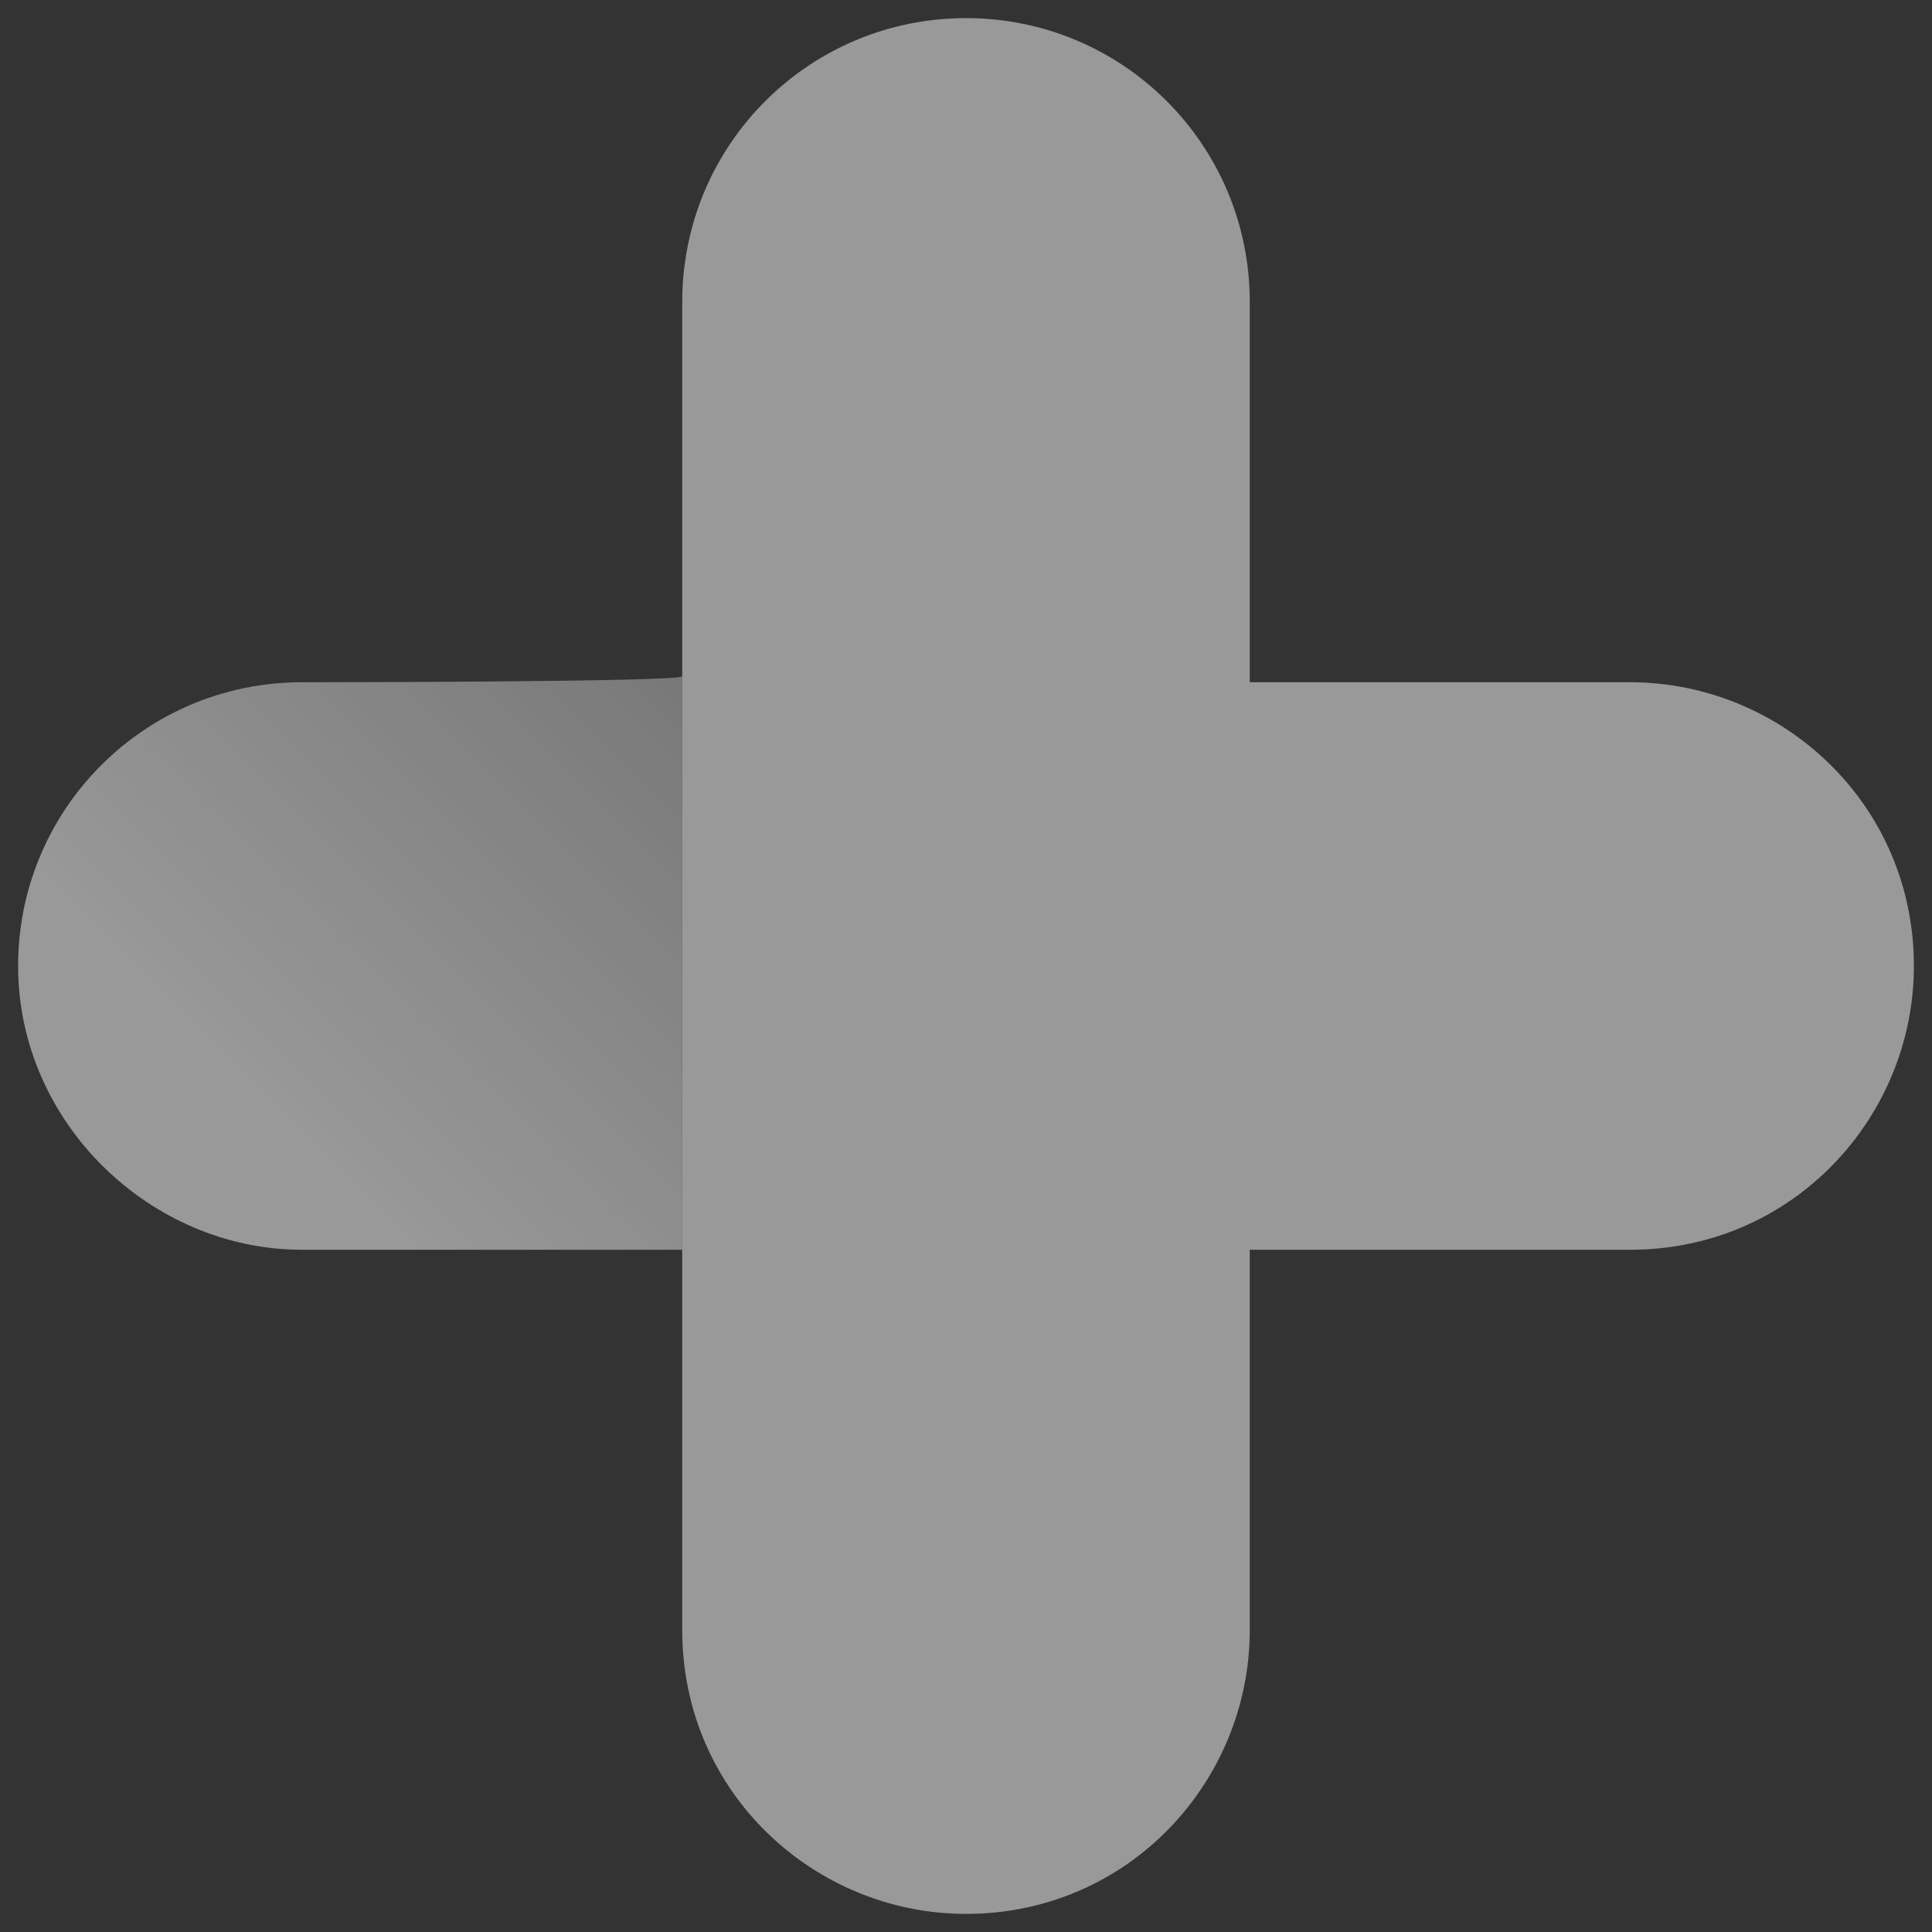 <?xml version="1.0" encoding="utf-8"?>
<!-- Generator: Adobe Illustrator 21.1.0, SVG Export Plug-In . SVG Version: 6.00 Build 0)  -->
<!DOCTYPE svg PUBLIC "-//W3C//DTD SVG 1.1//EN" "http://www.w3.org/Graphics/SVG/1.1/DTD/svg11.dtd">
<svg version="1.1" id="Layer_1" xmlns="http://www.w3.org/2000/svg" xmlns:xlink="http://www.w3.org/1999/xlink" x="0px" y="0px"
	 viewBox="0 0 32 32" style="enable-background:new 0 0 32 32;" xml:space="preserve">
<rect x="0" y="0" width="32" height="32" fill="#333333" stroke="none"/>
<style type="text/css">
	.st0{opacity:0.5;}
	.st1{fill:url(#Path_455_1_);}
	.st2{fill:#FFFFFF;}
</style>
<title>close-ico-2</title>
<g id="Group_996" class="st0">
	
		<linearGradient id="Path_455_1_" gradientUnits="userSpaceOnUse" x1="-186.413" y1="446.514" x2="-185.629" y2="446.514" gradientTransform="matrix(11.28 -11.28 -11.28 -11.28 7143.88 2952.61)">
		<stop  offset="0" style="stop-color:#FFFFFF"/>
		<stop  offset="1" style="stop-color:#FFFFFF;stop-opacity:0.6"/>
	</linearGradient>
	<path id="Path_455" class="st1" d="M5,11.3c-2.6,0-4.7,2.1-4.7,4.7s2.2,4.7,4.7,4.7h6.3v-9.5C11.3,11.3,5,11.3,5,11.3z"/>
	<path id="Path_456" class="st2" d="M20.7,11.3V5c0-2.6-2.1-4.7-4.7-4.7S11.3,2.4,11.3,5V27c0,2.7,2.2,4.7,4.7,4.7
		c2.7,0,4.7-2.2,4.7-4.7v-6.3H27c2.7,0,4.7-2.2,4.7-4.7c0-2.7-2.2-4.7-4.7-4.7H20.7z"/>
</g>
</svg>
